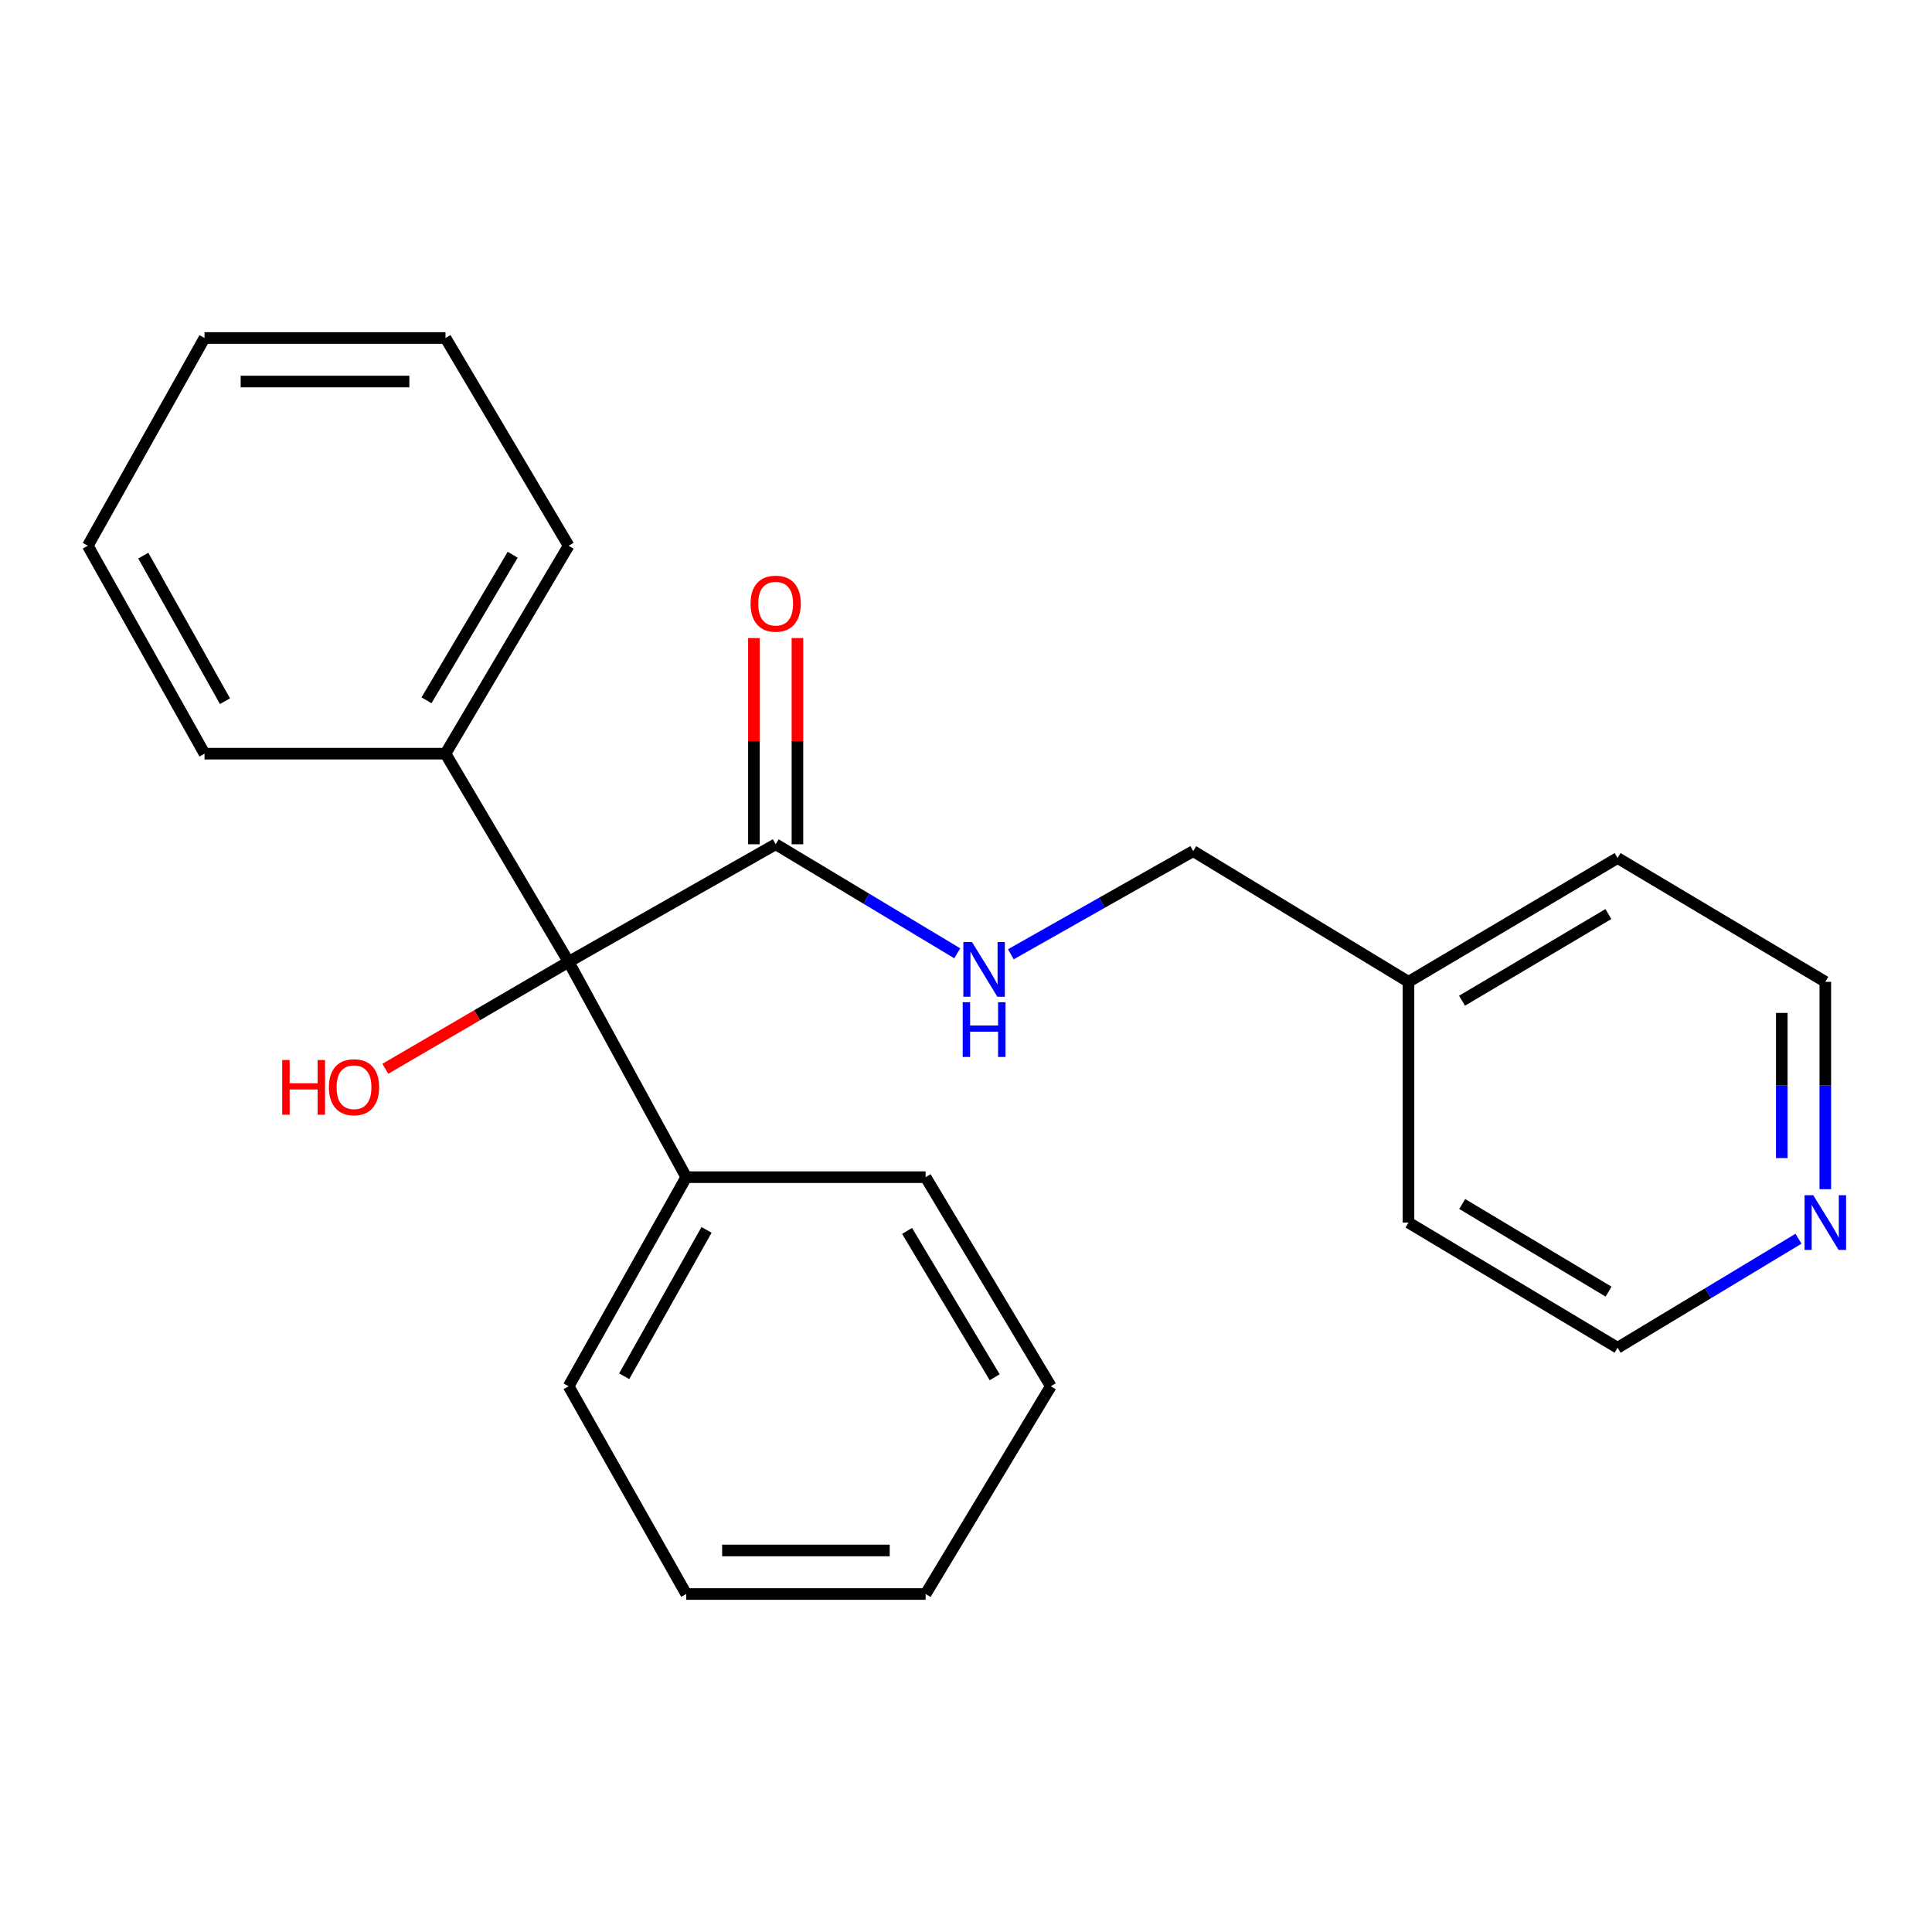 <?xml version='1.0' encoding='iso-8859-1'?>
<svg version='1.1' baseProfile='full'
              xmlns='http://www.w3.org/2000/svg'
                      xmlns:rdkit='http://www.rdkit.org/xml'
                      xmlns:xlink='http://www.w3.org/1999/xlink'
                  xml:space='preserve'
width='1000px' height='1000px' viewBox='0 0 1000 1000'>
<!-- END OF HEADER -->
<rect style='opacity:1.0;fill:#FFFFFF;stroke:none' width='1000' height='1000' x='0' y='0'> </rect>
<path class='bond-0' d='M 294.314,497.86 L 401.488,436.987' style='fill:none;fill-rule:evenodd;stroke:#000000;stroke-width:6px;stroke-linecap:butt;stroke-linejoin:miter;stroke-opacity:1' />
<path class='bond-3' d='M 294.314,497.86 L 355.199,609.302' style='fill:none;fill-rule:evenodd;stroke:#000000;stroke-width:6px;stroke-linecap:butt;stroke-linejoin:miter;stroke-opacity:1' />
<path class='bond-4' d='M 294.314,497.86 L 230.588,390.097' style='fill:none;fill-rule:evenodd;stroke:#000000;stroke-width:6px;stroke-linecap:butt;stroke-linejoin:miter;stroke-opacity:1' />
<path class='bond-6' d='M 294.314,497.86 L 246.881,525.531' style='fill:none;fill-rule:evenodd;stroke:#000000;stroke-width:6px;stroke-linecap:butt;stroke-linejoin:miter;stroke-opacity:1' />
<path class='bond-6' d='M 246.881,525.531 L 199.449,553.203' style='fill:none;fill-rule:evenodd;stroke:#FF0000;stroke-width:6px;stroke-linecap:butt;stroke-linejoin:miter;stroke-opacity:1' />
<path class='bond-1' d='M 401.488,436.987 L 448.483,465.207' style='fill:none;fill-rule:evenodd;stroke:#000000;stroke-width:6px;stroke-linecap:butt;stroke-linejoin:miter;stroke-opacity:1' />
<path class='bond-1' d='M 448.483,465.207 L 495.478,493.427' style='fill:none;fill-rule:evenodd;stroke:#0000FF;stroke-width:6px;stroke-linecap:butt;stroke-linejoin:miter;stroke-opacity:1' />
<path class='bond-2' d='M 412.754,436.987 L 412.754,383.619' style='fill:none;fill-rule:evenodd;stroke:#000000;stroke-width:6px;stroke-linecap:butt;stroke-linejoin:miter;stroke-opacity:1' />
<path class='bond-2' d='M 412.754,383.619 L 412.754,330.251' style='fill:none;fill-rule:evenodd;stroke:#FF0000;stroke-width:6px;stroke-linecap:butt;stroke-linejoin:miter;stroke-opacity:1' />
<path class='bond-2' d='M 390.223,436.987 L 390.223,383.619' style='fill:none;fill-rule:evenodd;stroke:#000000;stroke-width:6px;stroke-linecap:butt;stroke-linejoin:miter;stroke-opacity:1' />
<path class='bond-2' d='M 390.223,383.619 L 390.223,330.251' style='fill:none;fill-rule:evenodd;stroke:#FF0000;stroke-width:6px;stroke-linecap:butt;stroke-linejoin:miter;stroke-opacity:1' />
<path class='bond-7' d='M 523.212,493.932 L 570.407,467.237' style='fill:none;fill-rule:evenodd;stroke:#0000FF;stroke-width:6px;stroke-linecap:butt;stroke-linejoin:miter;stroke-opacity:1' />
<path class='bond-7' d='M 570.407,467.237 L 617.602,440.542' style='fill:none;fill-rule:evenodd;stroke:#000000;stroke-width:6px;stroke-linecap:butt;stroke-linejoin:miter;stroke-opacity:1' />
<path class='bond-11' d='M 355.199,609.302 L 294.314,717.528' style='fill:none;fill-rule:evenodd;stroke:#000000;stroke-width:6px;stroke-linecap:butt;stroke-linejoin:miter;stroke-opacity:1' />
<path class='bond-11' d='M 365.703,636.584 L 323.084,712.342' style='fill:none;fill-rule:evenodd;stroke:#000000;stroke-width:6px;stroke-linecap:butt;stroke-linejoin:miter;stroke-opacity:1' />
<path class='bond-14' d='M 355.199,609.302 L 479.096,609.302' style='fill:none;fill-rule:evenodd;stroke:#000000;stroke-width:6px;stroke-linecap:butt;stroke-linejoin:miter;stroke-opacity:1' />
<path class='bond-12' d='M 230.588,390.097 L 294.314,282.472' style='fill:none;fill-rule:evenodd;stroke:#000000;stroke-width:6px;stroke-linecap:butt;stroke-linejoin:miter;stroke-opacity:1' />
<path class='bond-12' d='M 220.759,362.473 L 265.367,287.136' style='fill:none;fill-rule:evenodd;stroke:#000000;stroke-width:6px;stroke-linecap:butt;stroke-linejoin:miter;stroke-opacity:1' />
<path class='bond-13' d='M 230.588,390.097 L 105.864,390.097' style='fill:none;fill-rule:evenodd;stroke:#000000;stroke-width:6px;stroke-linecap:butt;stroke-linejoin:miter;stroke-opacity:1' />
<path class='bond-5' d='M 944.783,615.522 L 944.783,561.854' style='fill:none;fill-rule:evenodd;stroke:#0000FF;stroke-width:6px;stroke-linecap:butt;stroke-linejoin:miter;stroke-opacity:1' />
<path class='bond-5' d='M 944.783,561.854 L 944.783,508.186' style='fill:none;fill-rule:evenodd;stroke:#000000;stroke-width:6px;stroke-linecap:butt;stroke-linejoin:miter;stroke-opacity:1' />
<path class='bond-5' d='M 922.252,599.422 L 922.252,561.854' style='fill:none;fill-rule:evenodd;stroke:#0000FF;stroke-width:6px;stroke-linecap:butt;stroke-linejoin:miter;stroke-opacity:1' />
<path class='bond-5' d='M 922.252,561.854 L 922.252,524.287' style='fill:none;fill-rule:evenodd;stroke:#000000;stroke-width:6px;stroke-linecap:butt;stroke-linejoin:miter;stroke-opacity:1' />
<path class='bond-25' d='M 930.904,641.162 L 884.081,669.381' style='fill:none;fill-rule:evenodd;stroke:#0000FF;stroke-width:6px;stroke-linecap:butt;stroke-linejoin:miter;stroke-opacity:1' />
<path class='bond-25' d='M 884.081,669.381 L 837.258,697.6' style='fill:none;fill-rule:evenodd;stroke:#000000;stroke-width:6px;stroke-linecap:butt;stroke-linejoin:miter;stroke-opacity:1' />
<path class='bond-8' d='M 617.602,440.542 L 729.032,508.186' style='fill:none;fill-rule:evenodd;stroke:#000000;stroke-width:6px;stroke-linecap:butt;stroke-linejoin:miter;stroke-opacity:1' />
<path class='bond-15' d='M 729.032,508.186 L 729.032,632.798' style='fill:none;fill-rule:evenodd;stroke:#000000;stroke-width:6px;stroke-linecap:butt;stroke-linejoin:miter;stroke-opacity:1' />
<path class='bond-16' d='M 729.032,508.186 L 837.258,444.11' style='fill:none;fill-rule:evenodd;stroke:#000000;stroke-width:6px;stroke-linecap:butt;stroke-linejoin:miter;stroke-opacity:1' />
<path class='bond-16' d='M 756.745,517.963 L 832.503,473.109' style='fill:none;fill-rule:evenodd;stroke:#000000;stroke-width:6px;stroke-linecap:butt;stroke-linejoin:miter;stroke-opacity:1' />
<path class='bond-9' d='M 837.258,697.6 L 729.032,632.798' style='fill:none;fill-rule:evenodd;stroke:#000000;stroke-width:6px;stroke-linecap:butt;stroke-linejoin:miter;stroke-opacity:1' />
<path class='bond-9' d='M 832.599,668.549 L 756.841,623.187' style='fill:none;fill-rule:evenodd;stroke:#000000;stroke-width:6px;stroke-linecap:butt;stroke-linejoin:miter;stroke-opacity:1' />
<path class='bond-10' d='M 944.783,508.186 L 837.258,444.11' style='fill:none;fill-rule:evenodd;stroke:#000000;stroke-width:6px;stroke-linecap:butt;stroke-linejoin:miter;stroke-opacity:1' />
<path class='bond-17' d='M 294.314,717.528 L 355.199,825.053' style='fill:none;fill-rule:evenodd;stroke:#000000;stroke-width:6px;stroke-linecap:butt;stroke-linejoin:miter;stroke-opacity:1' />
<path class='bond-19' d='M 294.314,282.472 L 230.588,174.947' style='fill:none;fill-rule:evenodd;stroke:#000000;stroke-width:6px;stroke-linecap:butt;stroke-linejoin:miter;stroke-opacity:1' />
<path class='bond-20' d='M 105.864,390.097 L 45.455,282.472' style='fill:none;fill-rule:evenodd;stroke:#000000;stroke-width:6px;stroke-linecap:butt;stroke-linejoin:miter;stroke-opacity:1' />
<path class='bond-20' d='M 116.45,362.925 L 74.164,287.587' style='fill:none;fill-rule:evenodd;stroke:#000000;stroke-width:6px;stroke-linecap:butt;stroke-linejoin:miter;stroke-opacity:1' />
<path class='bond-18' d='M 479.096,609.302 L 543.899,717.528' style='fill:none;fill-rule:evenodd;stroke:#000000;stroke-width:6px;stroke-linecap:butt;stroke-linejoin:miter;stroke-opacity:1' />
<path class='bond-18' d='M 469.486,637.111 L 514.848,712.869' style='fill:none;fill-rule:evenodd;stroke:#000000;stroke-width:6px;stroke-linecap:butt;stroke-linejoin:miter;stroke-opacity:1' />
<path class='bond-24' d='M 355.199,825.053 L 479.096,825.053' style='fill:none;fill-rule:evenodd;stroke:#000000;stroke-width:6px;stroke-linecap:butt;stroke-linejoin:miter;stroke-opacity:1' />
<path class='bond-24' d='M 373.783,802.522 L 460.512,802.522' style='fill:none;fill-rule:evenodd;stroke:#000000;stroke-width:6px;stroke-linecap:butt;stroke-linejoin:miter;stroke-opacity:1' />
<path class='bond-21' d='M 543.899,717.528 L 479.096,825.053' style='fill:none;fill-rule:evenodd;stroke:#000000;stroke-width:6px;stroke-linecap:butt;stroke-linejoin:miter;stroke-opacity:1' />
<path class='bond-23' d='M 230.588,174.947 L 105.864,174.947' style='fill:none;fill-rule:evenodd;stroke:#000000;stroke-width:6px;stroke-linecap:butt;stroke-linejoin:miter;stroke-opacity:1' />
<path class='bond-23' d='M 211.879,197.478 L 124.572,197.478' style='fill:none;fill-rule:evenodd;stroke:#000000;stroke-width:6px;stroke-linecap:butt;stroke-linejoin:miter;stroke-opacity:1' />
<path class='bond-22' d='M 45.455,282.472 L 105.864,174.947' style='fill:none;fill-rule:evenodd;stroke:#000000;stroke-width:6px;stroke-linecap:butt;stroke-linejoin:miter;stroke-opacity:1' />
<path  class='atom-2' d='M 503.104 487.605
L 512.384 502.605
Q 513.304 504.085, 514.784 506.765
Q 516.264 509.445, 516.344 509.605
L 516.344 487.605
L 520.104 487.605
L 520.104 515.925
L 516.224 515.925
L 506.264 499.525
Q 505.104 497.605, 503.864 495.405
Q 502.664 493.205, 502.304 492.525
L 502.304 515.925
L 498.624 515.925
L 498.624 487.605
L 503.104 487.605
' fill='#0000FF'/>
<path  class='atom-2' d='M 498.284 518.757
L 502.124 518.757
L 502.124 530.797
L 516.604 530.797
L 516.604 518.757
L 520.444 518.757
L 520.444 547.077
L 516.604 547.077
L 516.604 533.997
L 502.124 533.997
L 502.124 547.077
L 498.284 547.077
L 498.284 518.757
' fill='#0000FF'/>
<path  class='atom-3' d='M 388.488 312.456
Q 388.488 305.656, 391.848 301.856
Q 395.208 298.056, 401.488 298.056
Q 407.768 298.056, 411.128 301.856
Q 414.488 305.656, 414.488 312.456
Q 414.488 319.336, 411.088 323.256
Q 407.688 327.136, 401.488 327.136
Q 395.248 327.136, 391.848 323.256
Q 388.488 319.376, 388.488 312.456
M 401.488 323.936
Q 405.808 323.936, 408.128 321.056
Q 410.488 318.136, 410.488 312.456
Q 410.488 306.896, 408.128 304.096
Q 405.808 301.256, 401.488 301.256
Q 397.168 301.256, 394.808 304.056
Q 392.488 306.856, 392.488 312.456
Q 392.488 318.176, 394.808 321.056
Q 397.168 323.936, 401.488 323.936
' fill='#FF0000'/>
<path  class='atom-6' d='M 938.523 618.638
L 947.803 633.638
Q 948.723 635.118, 950.203 637.798
Q 951.683 640.478, 951.763 640.638
L 951.763 618.638
L 955.523 618.638
L 955.523 646.958
L 951.643 646.958
L 941.683 630.558
Q 940.523 628.638, 939.283 626.438
Q 938.083 624.238, 937.723 623.558
L 937.723 646.958
L 934.043 646.958
L 934.043 618.638
L 938.523 618.638
' fill='#0000FF'/>
<path  class='atom-7' d='M 146.074 548.662
L 149.914 548.662
L 149.914 560.702
L 164.394 560.702
L 164.394 548.662
L 168.234 548.662
L 168.234 576.982
L 164.394 576.982
L 164.394 563.902
L 149.914 563.902
L 149.914 576.982
L 146.074 576.982
L 146.074 548.662
' fill='#FF0000'/>
<path  class='atom-7' d='M 170.234 562.742
Q 170.234 555.942, 173.594 552.142
Q 176.954 548.342, 183.234 548.342
Q 189.514 548.342, 192.874 552.142
Q 196.234 555.942, 196.234 562.742
Q 196.234 569.622, 192.834 573.542
Q 189.434 577.422, 183.234 577.422
Q 176.994 577.422, 173.594 573.542
Q 170.234 569.662, 170.234 562.742
M 183.234 574.222
Q 187.554 574.222, 189.874 571.342
Q 192.234 568.422, 192.234 562.742
Q 192.234 557.182, 189.874 554.382
Q 187.554 551.542, 183.234 551.542
Q 178.914 551.542, 176.554 554.342
Q 174.234 557.142, 174.234 562.742
Q 174.234 568.462, 176.554 571.342
Q 178.914 574.222, 183.234 574.222
' fill='#FF0000'/>
</svg>
